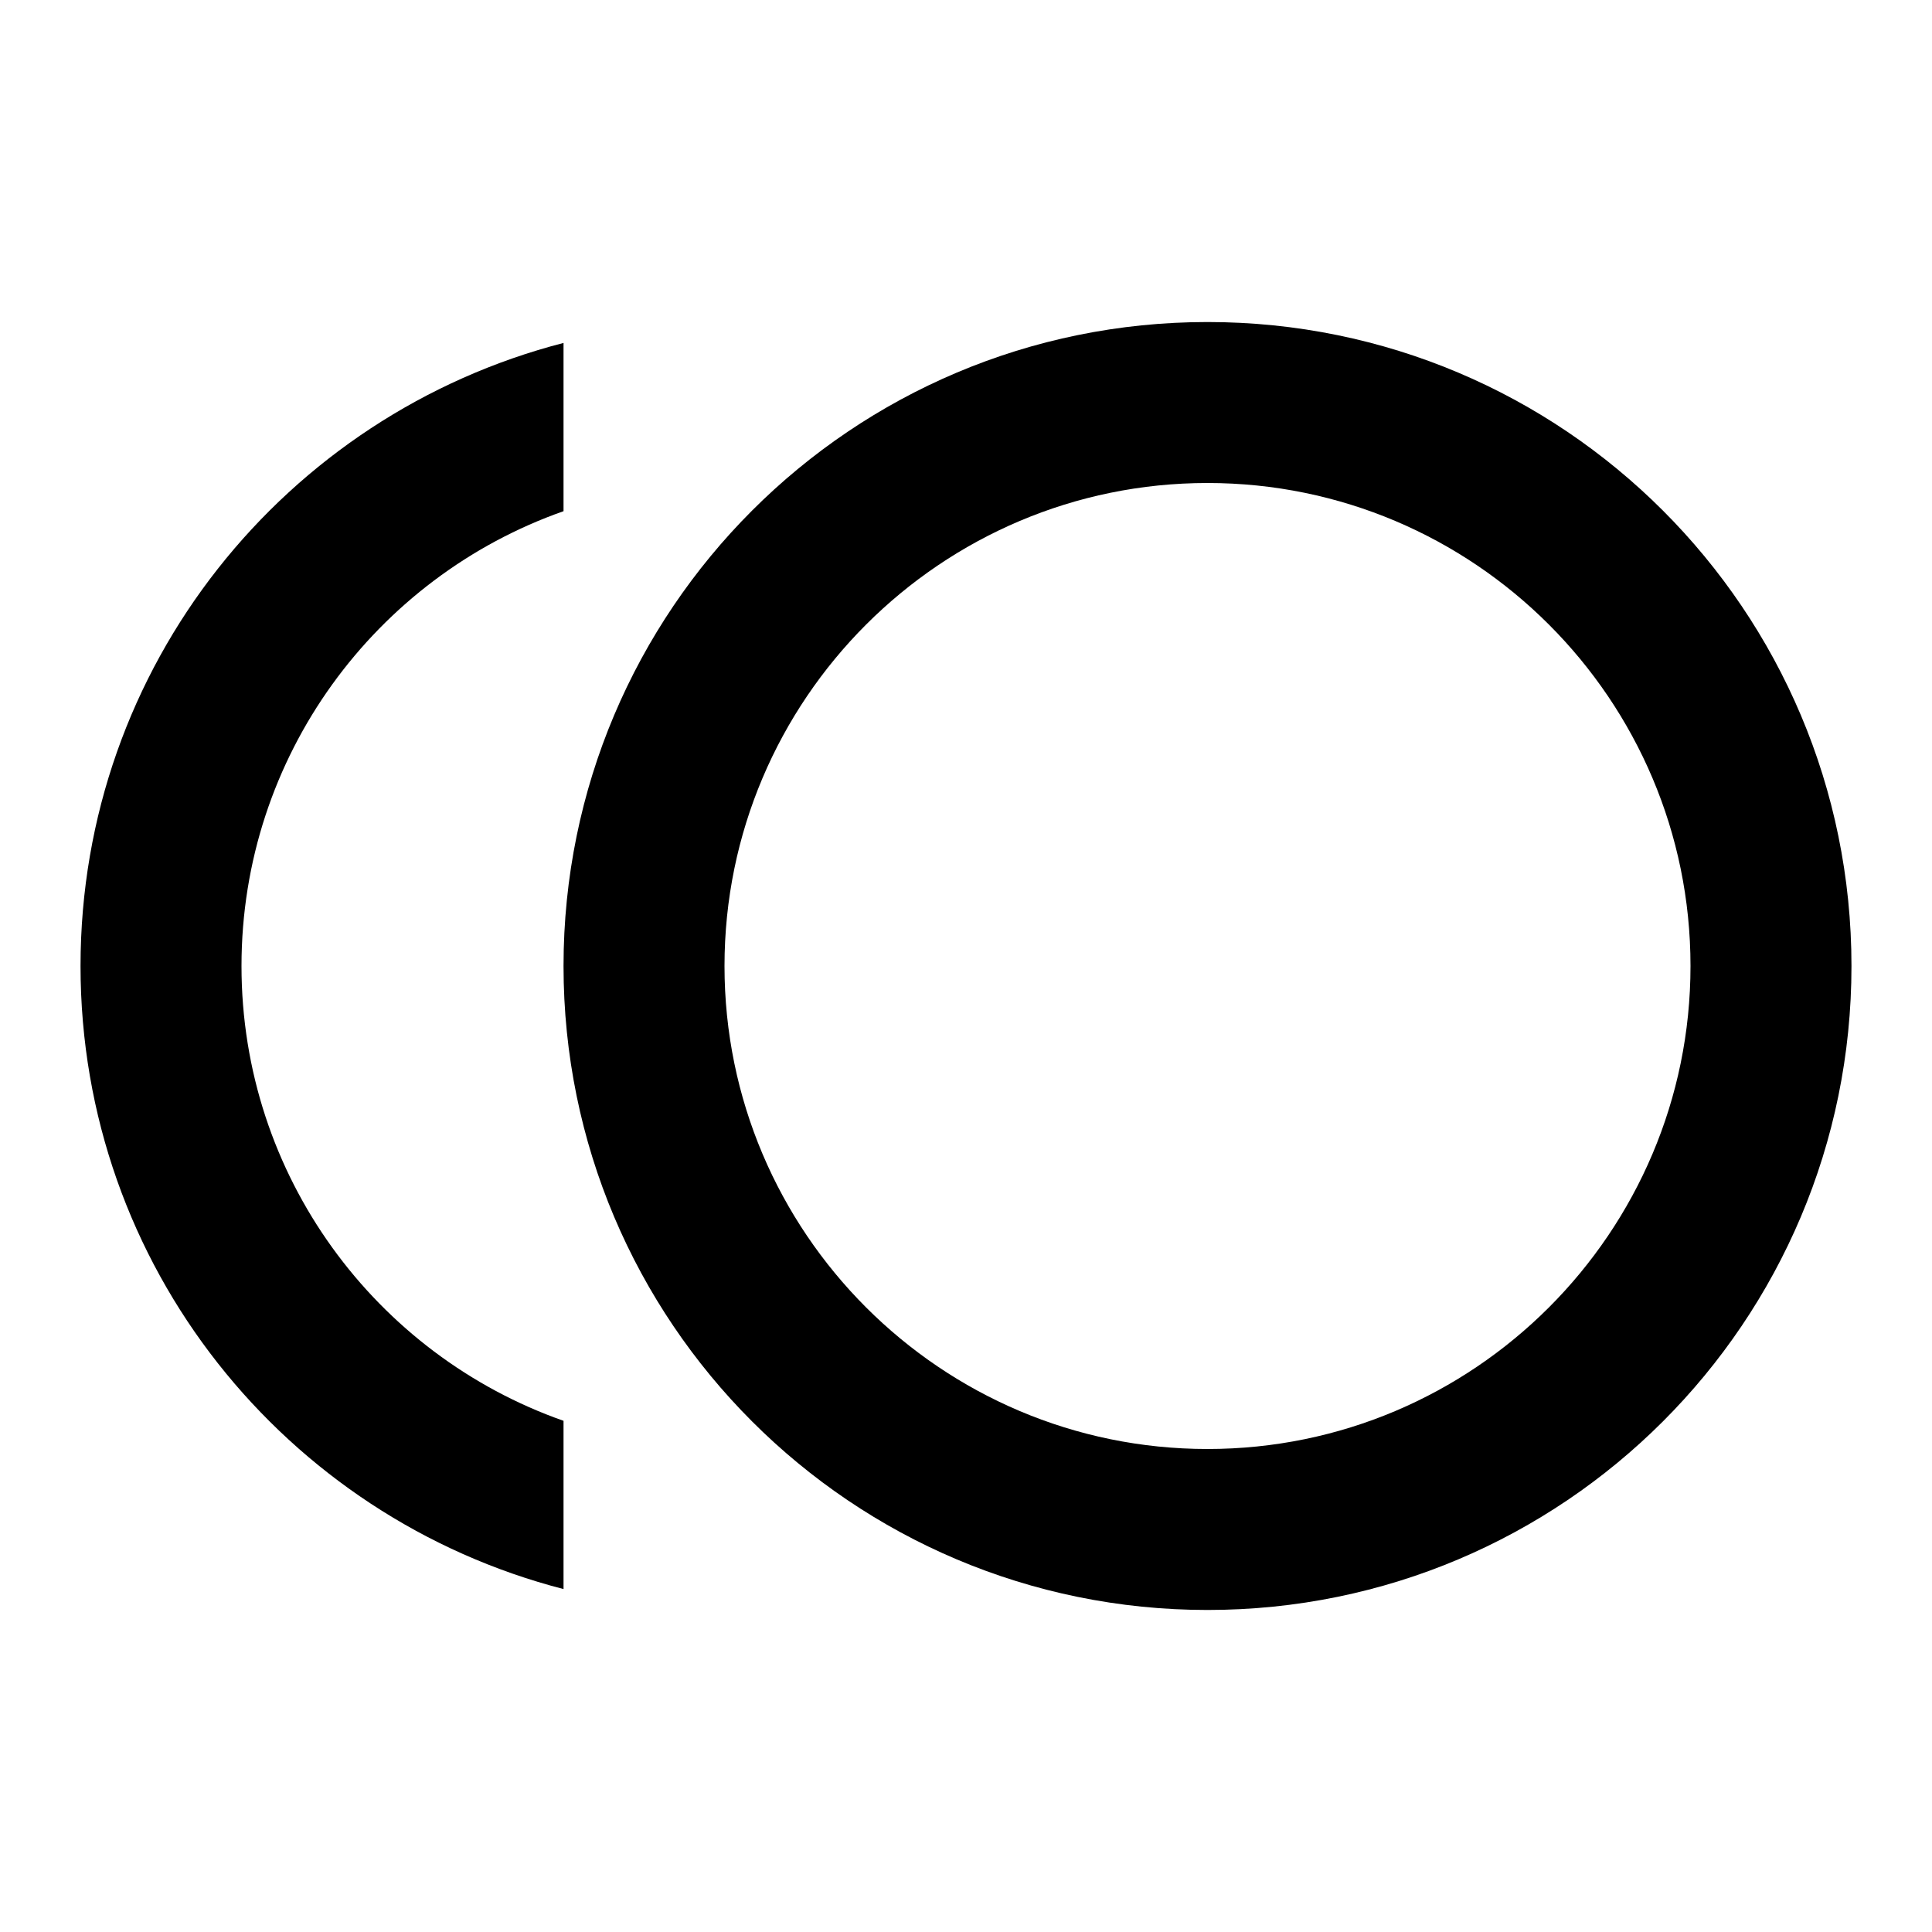 <?xml version="1.0" encoding="UTF-8"?>
<svg width="22px" height="22px" viewBox="0 0 22 22" version="1.1" xmlns="http://www.w3.org/2000/svg" xmlns:xlink="http://www.w3.org/1999/xlink">
    <title>ic_toll</title>
    <defs>
        <filter id="filter-1">
            <feColorMatrix in="SourceGraphic" type="matrix" values="0 0 0 0 0 0 0 0 0 0 0 0 0 0 0 0 0 0 1 0"></feColorMatrix>
        </filter>
        <filter id="filter-2">
            <feColorMatrix in="SourceGraphic" type="matrix" values="0 0 0 0 0 0 0 0 0 0 0 0 0 0 0 0 0 0 1 0"></feColorMatrix>
        </filter>
    </defs>
    <g id="Page-1" stroke="none" stroke-width="1" fill="none" fill-rule="evenodd">
        <g id="Public-page-with-users-points" transform="translate(-1353, -825)">
            <g id="Group-2" transform="translate(389, 655)">
                <g id="Group-3" transform="translate(19, 144)">
                    <g id="ic_toll" transform="translate(100, 24)" filter="url(#filter-1)">
                        <g transform="translate(845, 2)" filter="url(#filter-2)" id="Icon-24px">
                            <g>
                                <path d="M13.75,3.667 C9.698,3.667 6.417,6.948 6.417,11 C6.417,15.052 9.698,18.333 13.75,18.333 C17.802,18.333 21.083,15.052 21.083,11 C21.083,6.948 17.802,3.667 13.75,3.667 L13.75,3.667 Z M13.75,16.5 C10.716,16.5 8.25,14.034 8.25,11 C8.25,7.966 10.716,5.5 13.75,5.5 C16.784,5.5 19.25,7.966 19.25,11 C19.25,14.034 16.784,16.5 13.75,16.5 L13.75,16.5 Z" id="Shape" fill="#000000"></path>
                                <polygon id="Shape" points="0 0 22 0 22 22 0 22"></polygon>
                                <path d="M2.75,11 C2.75,8.607 4.281,6.572 6.417,5.821 L6.417,3.905 C3.254,4.721 0.917,7.581 0.917,11 C0.917,14.419 3.254,17.279 6.417,18.095 L6.417,16.179 C4.281,15.428 2.75,13.393 2.75,11 L2.75,11 Z" id="Shape" fill="#000000"></path>
                            </g>
                        </g>
                    </g>
                </g>
            </g>
        </g>
    </g>
</svg>